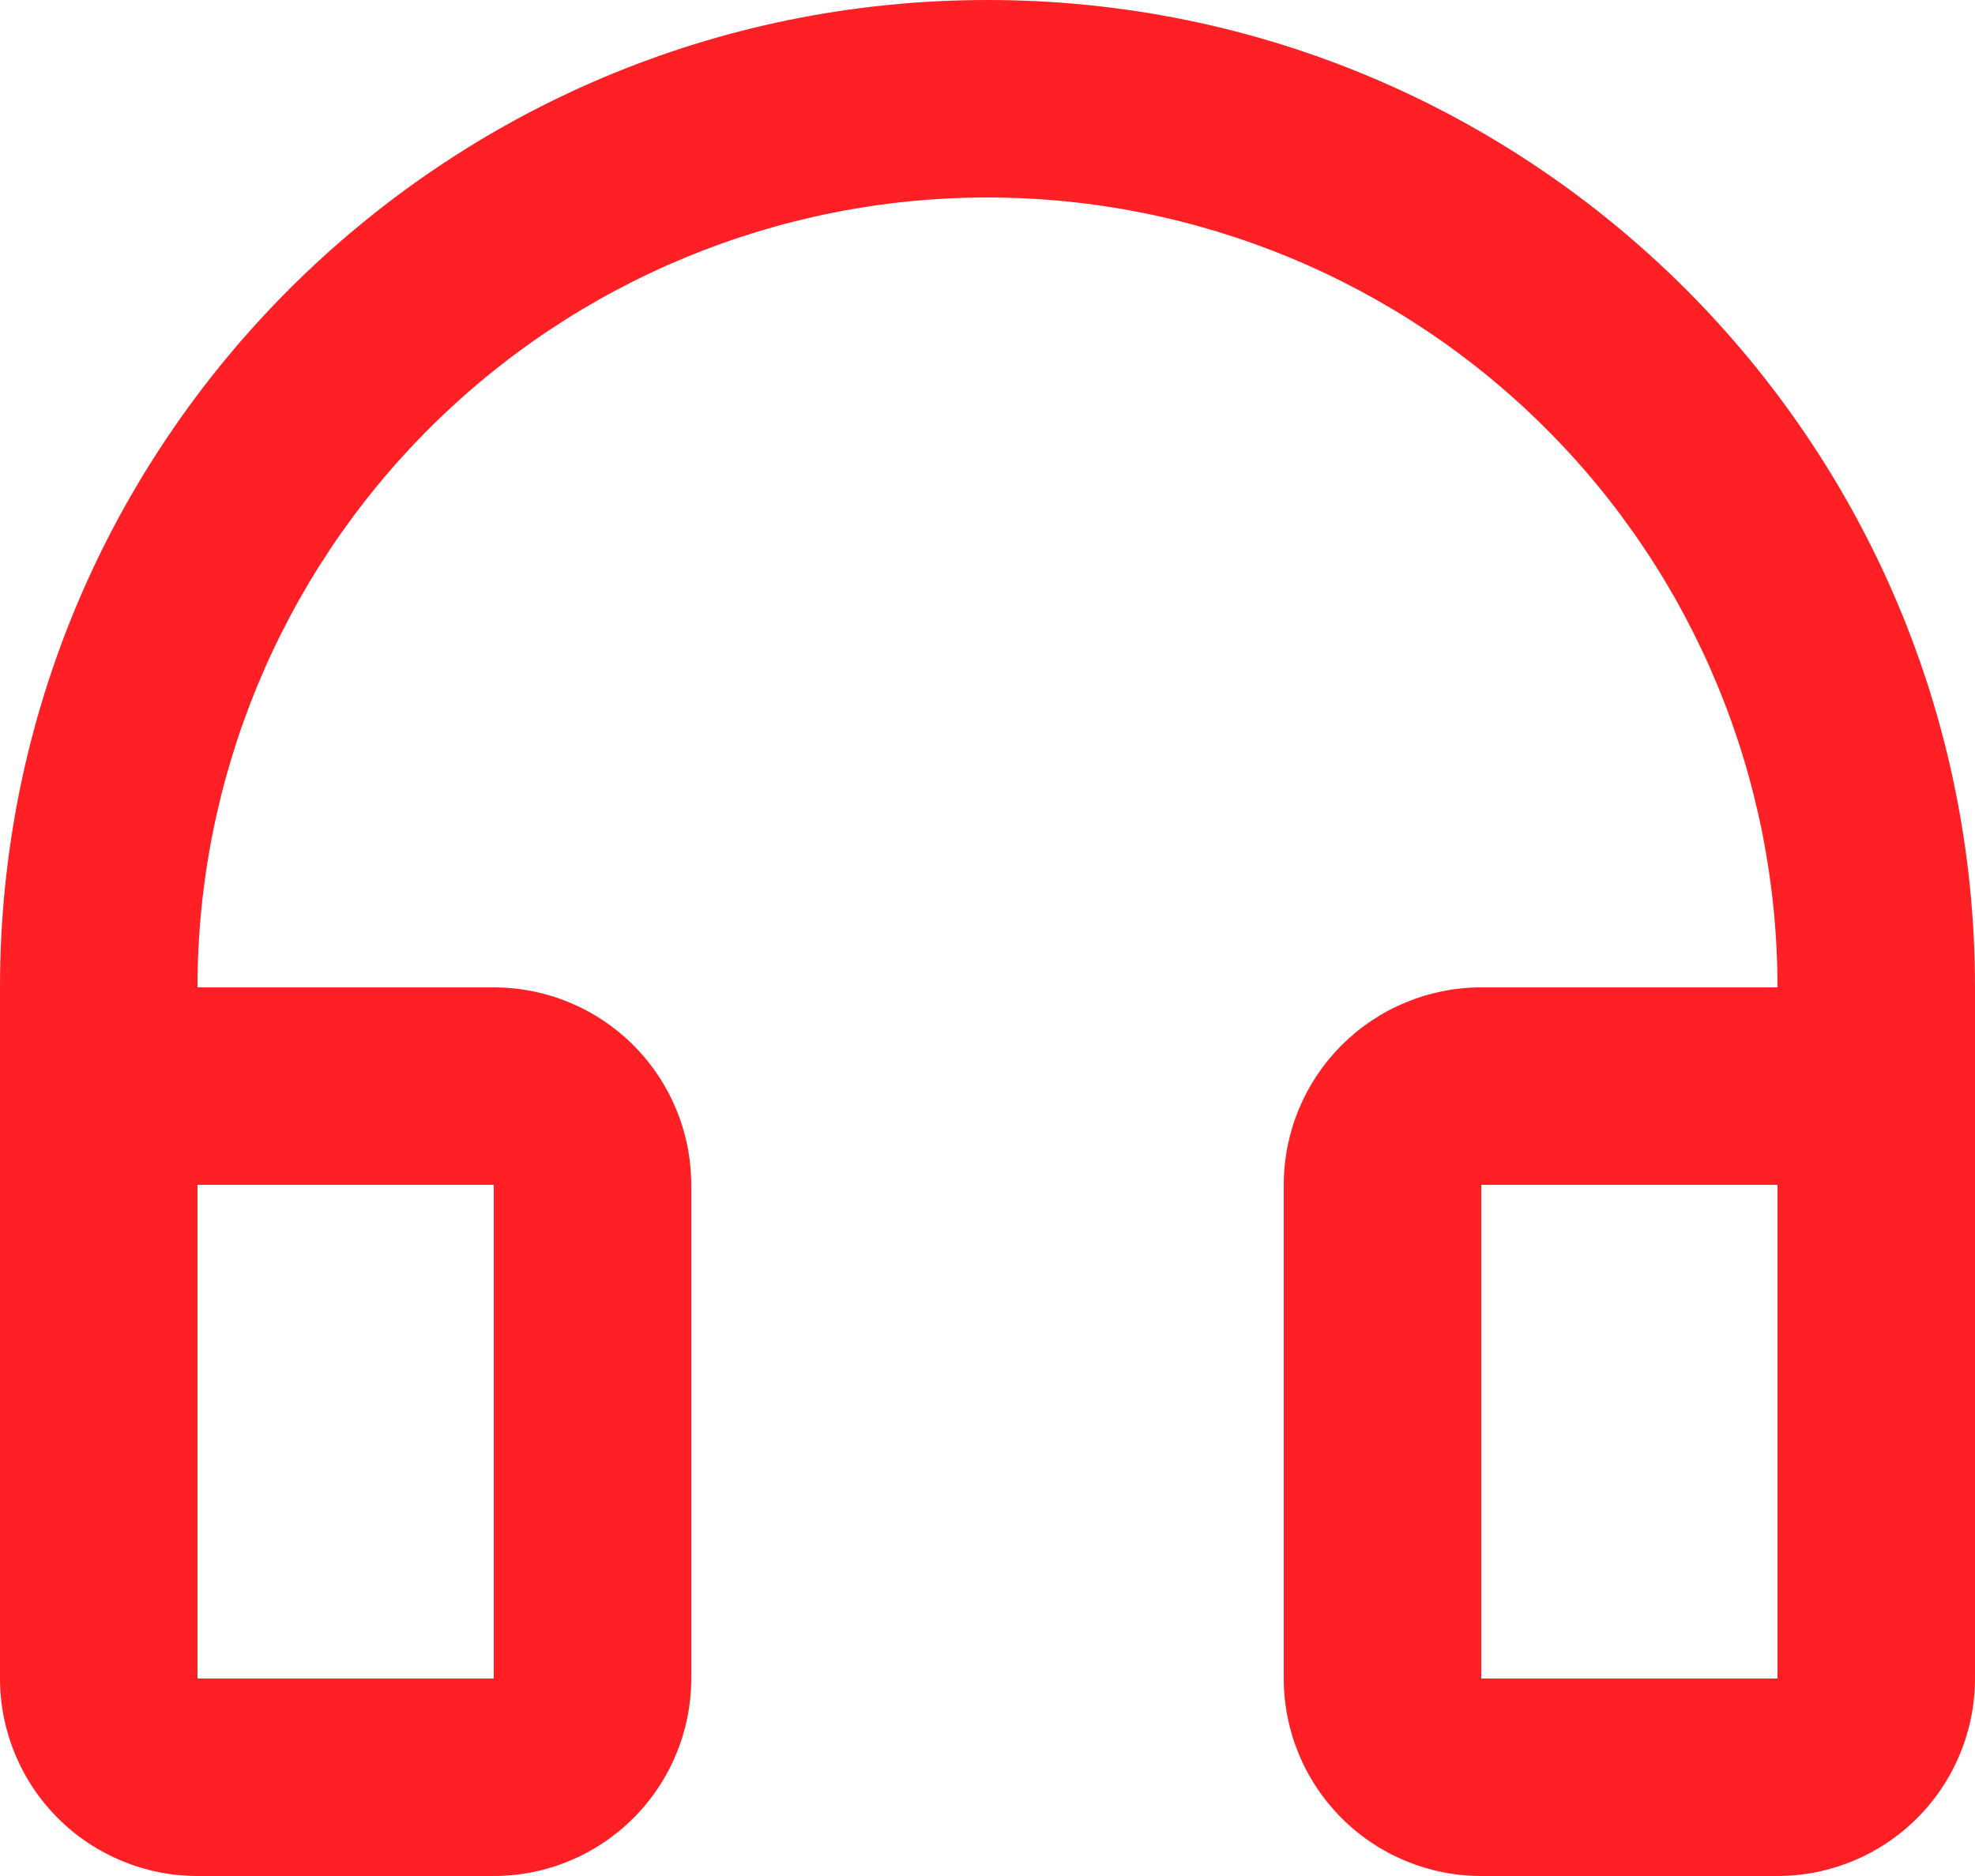 <svg width="20" height="19" viewBox="0 0 20 19" fill="none" xmlns="http://www.w3.org/2000/svg">
<path d="M10 2C7.878 2 5.843 2.843 4.343 4.343C2.843 5.843 2 7.878 2 10H5C5.53 10 6.039 10.211 6.414 10.586C6.789 10.961 7 11.47 7 12V17C7 17.53 6.789 18.039 6.414 18.414C6.039 18.789 5.53 19 5 19H2C1.47 19 0.961 18.789 0.586 18.414C0.211 18.039 0 17.53 0 17V10C0 4.477 4.477 0 10 0C15.523 0 20 4.477 20 10V17C20 17.53 19.789 18.039 19.414 18.414C19.039 18.789 18.53 19 18 19H15C14.47 19 13.961 18.789 13.586 18.414C13.211 18.039 13 17.53 13 17V12C13 11.47 13.211 10.961 13.586 10.586C13.961 10.211 14.47 10 15 10H18C18 7.878 17.157 5.843 15.657 4.343C14.157 2.843 12.122 2 10 2ZM2 12V17H5V12H2ZM15 12V17H18V12H15Z" fill="#FF2025"/>
</svg>
